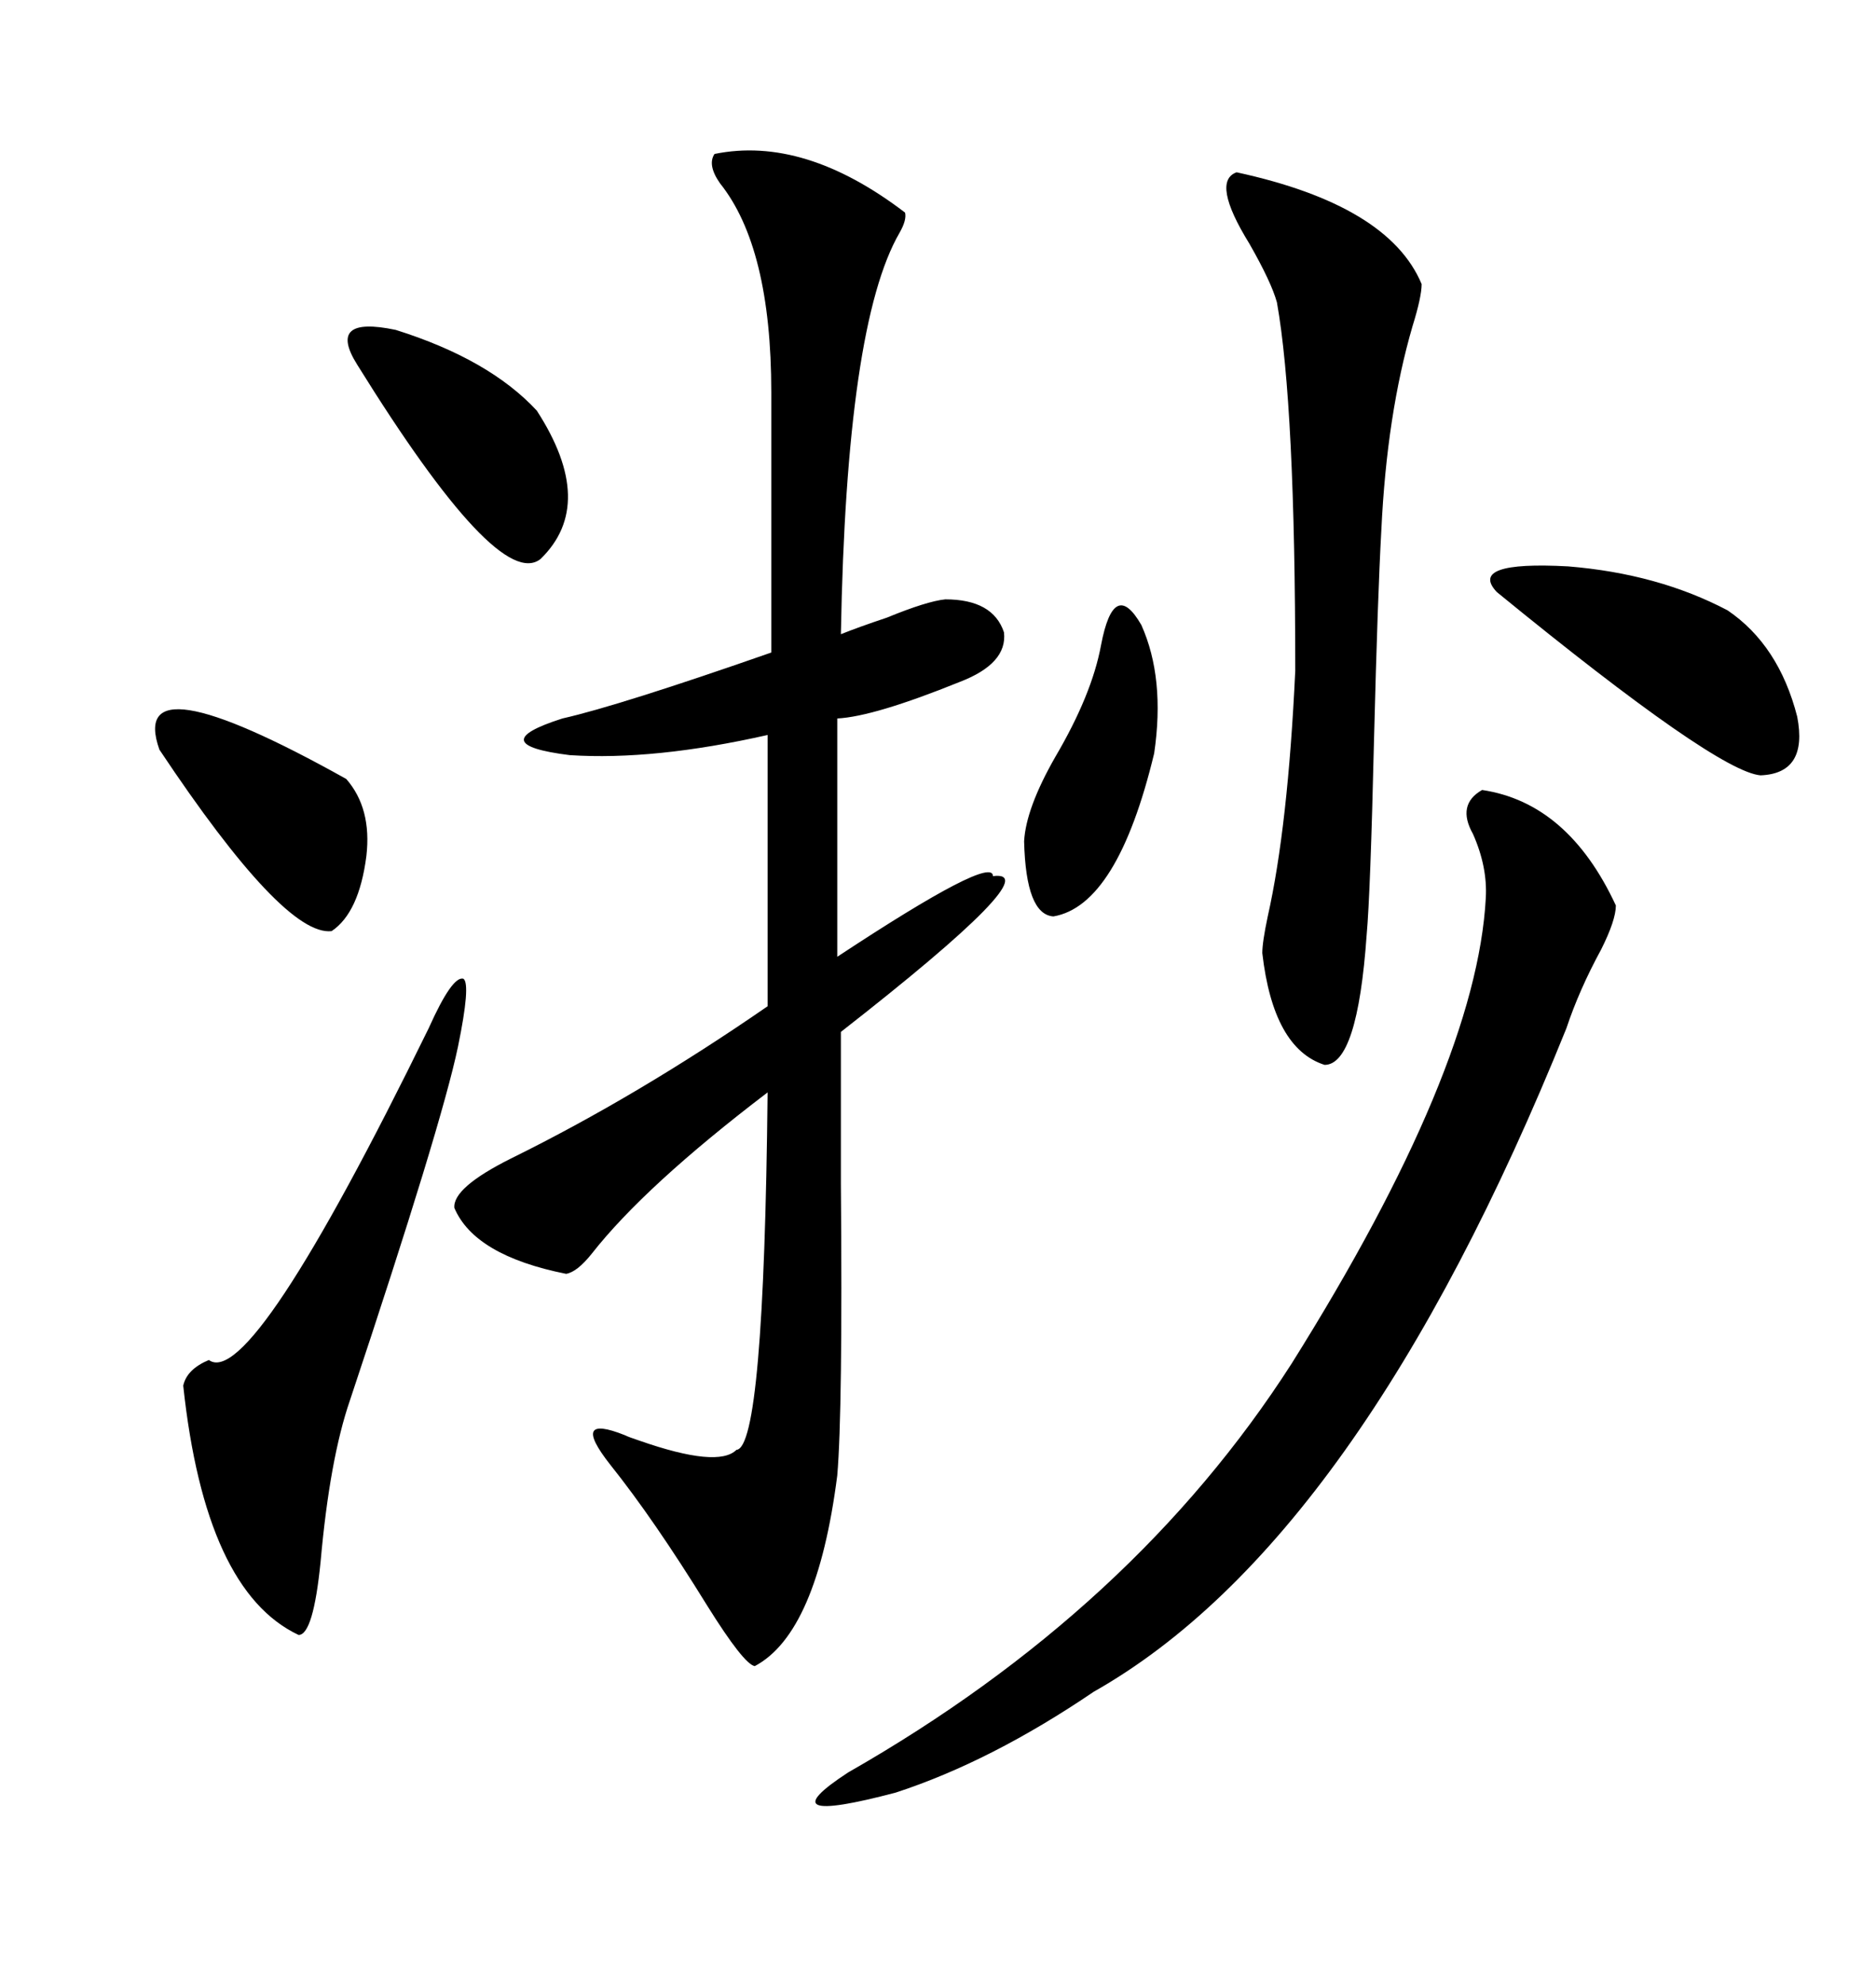 <svg xmlns="http://www.w3.org/2000/svg" xmlns:xlink="http://www.w3.org/1999/xlink" width="300" height="317.285"><path d="M114.26 24.61L114.26 24.61Q128.61 21.68 144.73 33.98L144.73 33.98Q145.02 35.16 143.85 37.21L143.85 37.21Q135.35 51.86 134.47 101.37L134.47 101.37Q137.40 100.20 141.80 98.73L141.80 98.73Q148.24 96.09 151.17 95.80L151.17 95.80Q158.79 95.80 160.55 101.07L160.55 101.07Q161.13 106.05 153.52 108.98L153.52 108.98Q139.75 114.55 133.89 114.84L133.89 114.84L133.89 152.93Q158.79 136.52 158.79 140.04L158.79 140.04Q167.87 138.87 134.47 164.94L134.47 164.94Q134.47 173.73 134.47 189.26L134.47 189.26Q134.77 225.59 133.89 235.84L133.89 235.84Q130.66 261.04 120.70 266.31L120.70 266.31Q118.95 266.02 113.09 256.64L113.09 256.64Q104.59 242.87 97.56 234.08L97.56 234.08Q94.34 229.98 94.92 228.81L94.92 228.81Q95.51 227.64 99.90 229.39L99.90 229.39Q100.49 229.69 102.25 230.27L102.25 230.27Q114.84 234.67 117.77 231.74L117.77 231.74Q122.17 231.45 122.75 174.61L122.75 174.61Q103.13 189.55 94.63 200.39L94.63 200.39Q92.29 203.32 90.53 203.61L90.53 203.61Q75.88 200.68 72.66 193.07L72.66 193.07Q72.36 189.84 81.74 185.16L81.74 185.16Q101.95 175.20 122.75 160.84L122.75 160.84L122.75 117.48Q104.59 121.58 91.11 120.70L91.11 120.70Q77.05 118.95 89.94 114.84L89.94 114.84Q99.02 112.79 123.34 104.30L123.34 104.30L123.34 62.70Q123.34 39.55 115.14 29.30L115.14 29.30Q113.09 26.37 114.26 24.61ZM237.01 126.27L237.01 126.27Q250.78 128.32 258.40 144.73L258.40 144.73Q258.40 147.07 256.05 151.76L256.05 151.76Q252.54 158.20 250.49 164.36L250.49 164.36Q217.38 246.39 174.90 270.41L174.90 270.41Q158.50 281.54 143.26 286.52L143.26 286.52Q122.17 292.09 135.64 283.30L135.64 283.30Q181.35 257.23 206.54 217.97L206.54 217.97Q236.13 170.80 237.60 143.55L237.60 143.55Q237.89 138.57 235.55 133.30L235.55 133.30Q232.91 128.61 237.01 126.27ZM197.75 27.54L197.75 27.54Q222.07 32.81 227.34 45.41L227.34 45.41Q227.34 47.46 225.88 52.15L225.88 52.15Q221.78 66.21 220.90 84.67L220.90 84.67Q220.31 95.21 219.73 118.07L219.73 118.07Q219.14 142.97 218.55 149.41L218.55 149.41Q217.09 170.21 211.82 170.21L211.82 170.21Q203.61 167.58 201.86 152.34L201.86 152.34Q201.86 150.59 202.73 146.48L202.73 146.48Q205.96 132.13 207.13 107.23L207.13 107.23Q207.13 64.75 204.20 48.34L204.20 48.34Q203.32 45.12 199.80 38.96L199.80 38.96Q193.65 29.00 197.75 27.54ZM68.55 164.36L68.55 164.36Q72.36 155.86 74.12 156.45L74.12 156.45Q75.29 157.32 73.24 167.29L73.24 167.29Q70.61 179.88 55.96 223.83L55.96 223.83Q52.73 233.20 51.27 249.61L51.27 249.61Q50.10 261.33 47.75 261.33L47.75 261.33Q32.81 254.30 29.30 221.48L29.30 221.48Q29.88 218.85 33.40 217.38L33.40 217.38Q40.14 222.36 68.55 164.36ZM276.27 97.56L276.27 97.56Q284.47 103.13 287.40 114.55L287.40 114.55Q289.16 123.63 281.54 123.93L281.54 123.93Q274.51 123.34 239.36 94.63L239.36 94.63Q234.67 89.65 250.78 90.53L250.78 90.53Q265.14 91.70 276.27 97.56ZM57.13 58.30L57.13 58.30Q52.15 50.39 63.28 52.73L63.28 52.73Q78.22 57.42 85.84 65.63L85.84 65.63Q95.51 80.57 86.43 89.36L86.43 89.36Q79.69 94.63 57.13 58.30ZM55.37 124.51L55.37 124.51Q59.47 129.20 58.59 136.82L58.59 136.82Q57.42 145.90 53.03 148.83L53.03 148.83Q45.41 149.71 25.49 119.82L25.49 119.82Q20.21 104.88 55.37 124.51ZM176.07 103.13L176.07 103.13Q178.13 92.29 182.52 99.90L182.52 99.90Q186.33 108.40 184.57 120.41L184.57 120.41Q178.71 144.73 168.46 146.48L168.46 146.48Q164.06 146.19 163.77 134.47L163.77 134.47Q164.06 129.20 168.75 121.00L168.75 121.00Q174.61 111.04 176.07 103.13Z"/></svg>